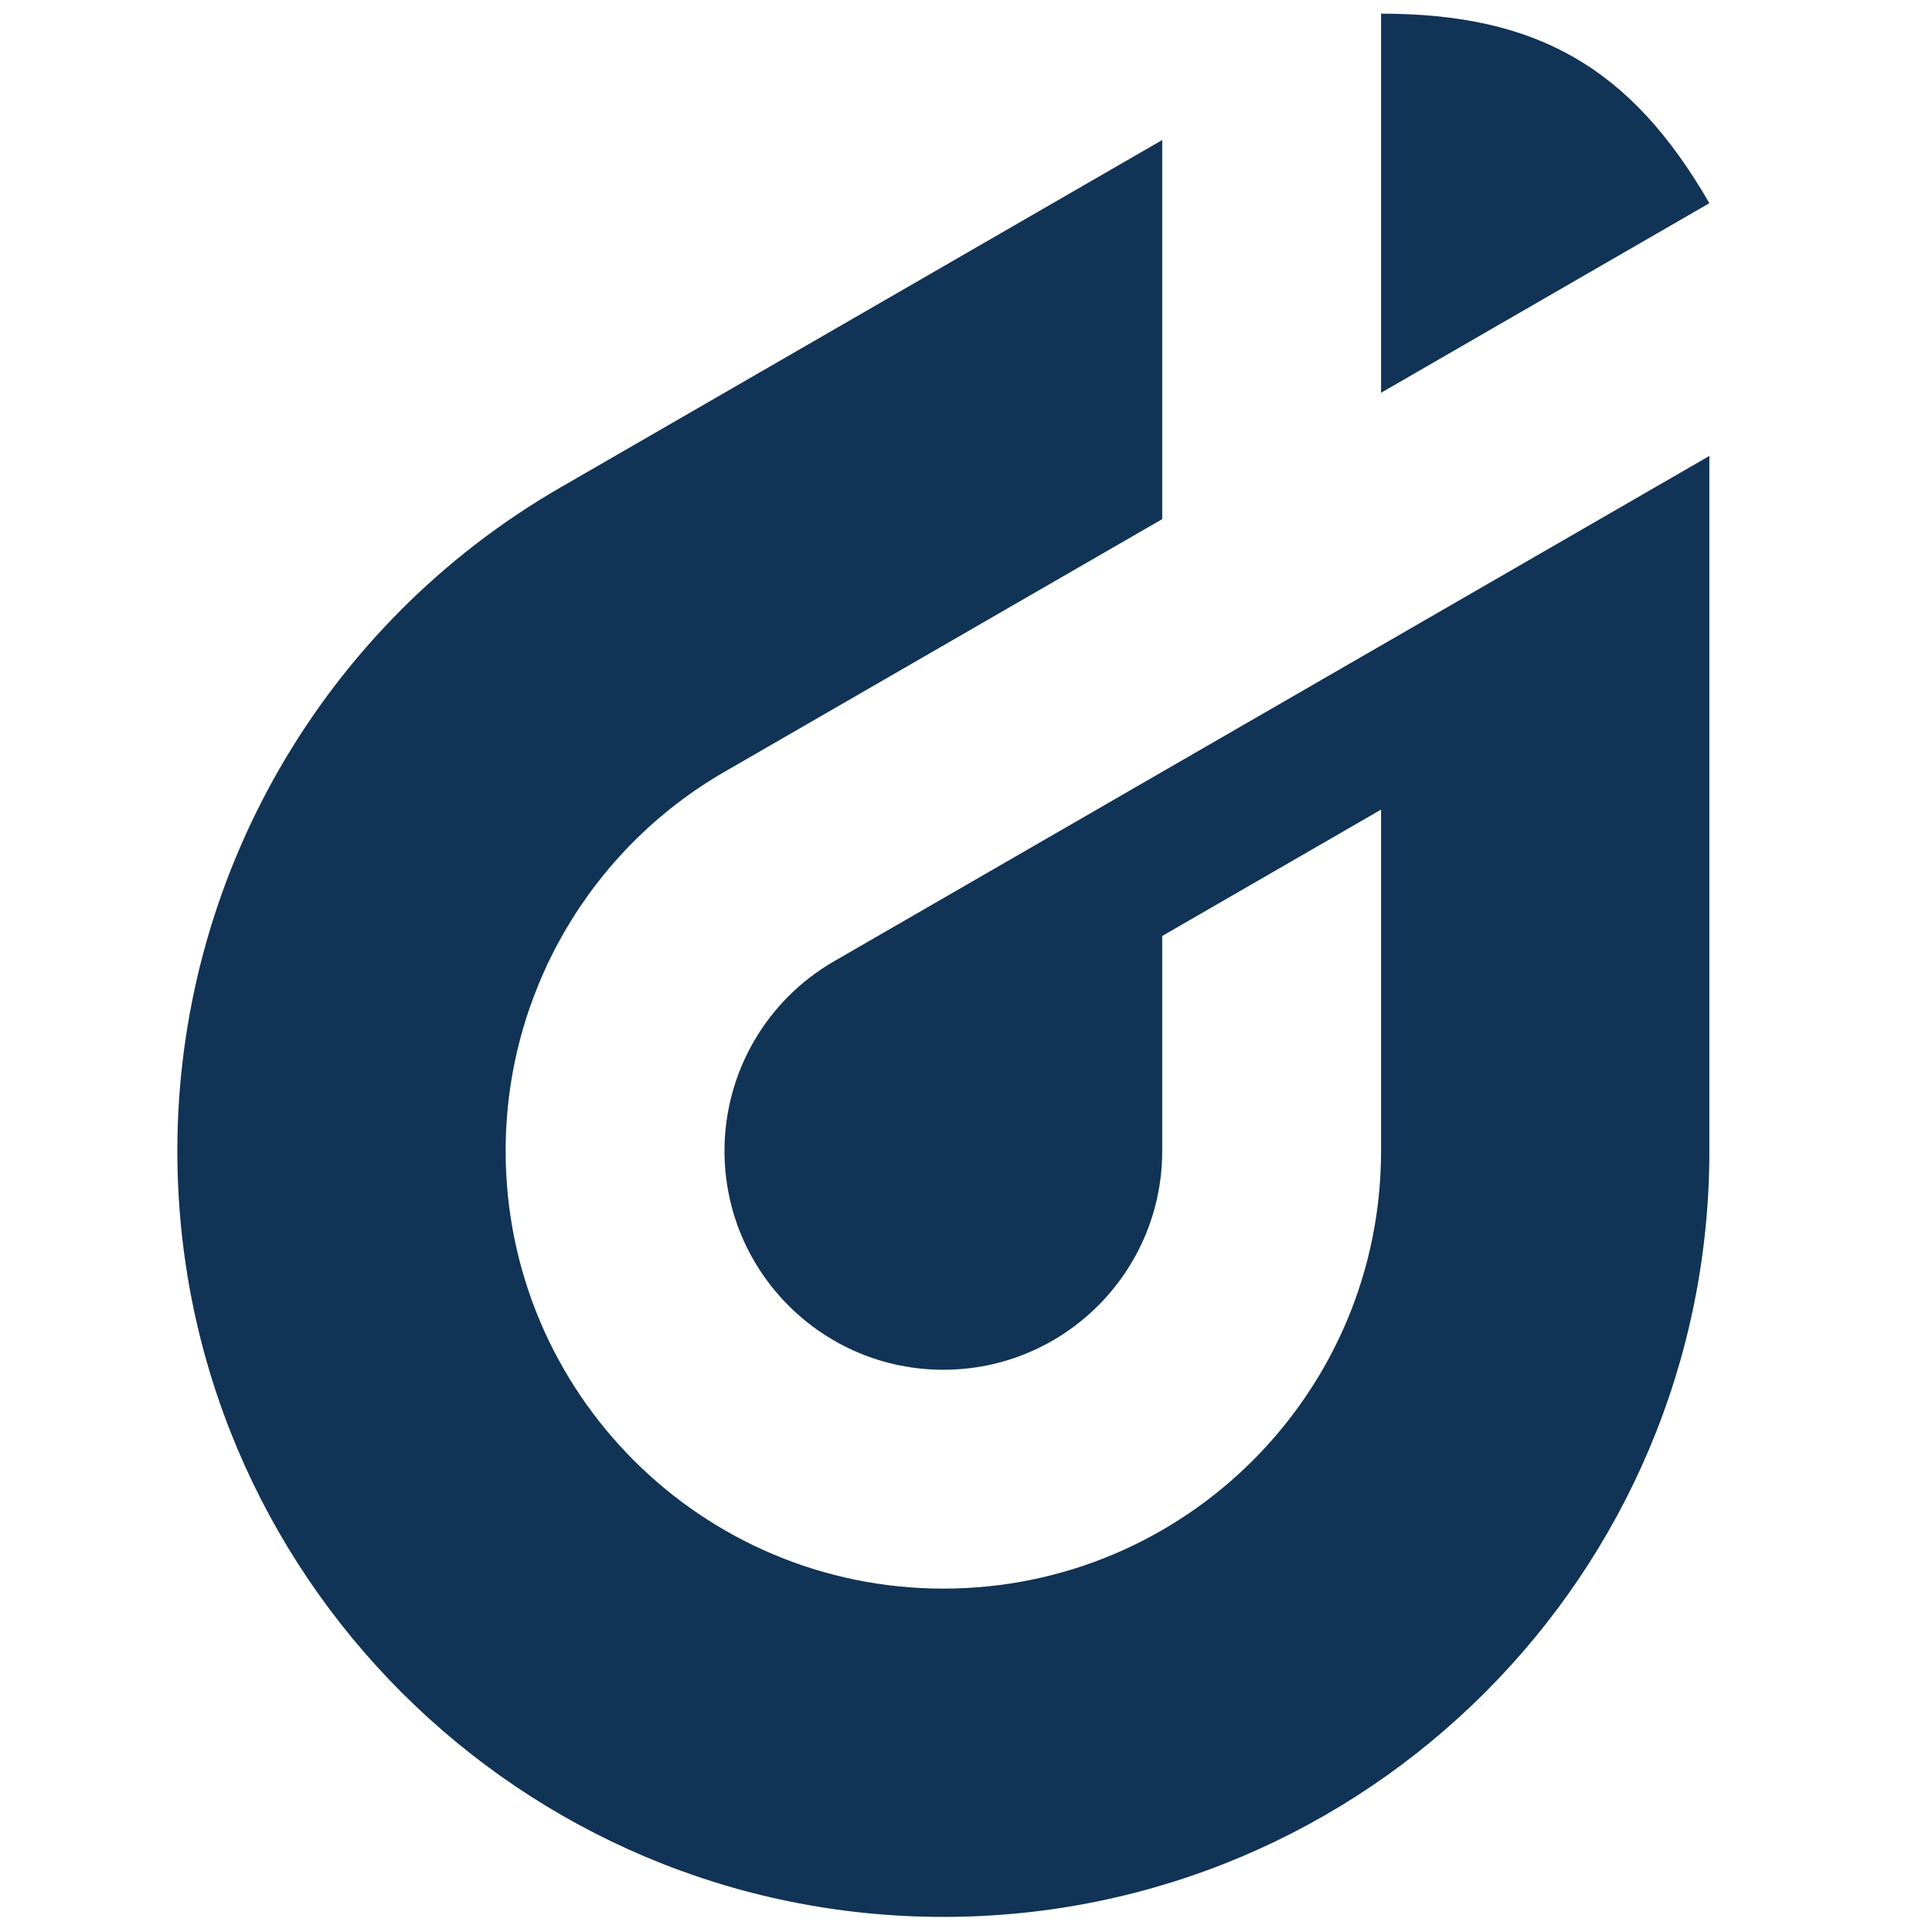 <?xml version="1.0" encoding="UTF-8" standalone="yes"?>
<svg xml:space="preserve" width="512" height="512" version="1.2" baseProfile="tiny-ps" xmlns="http://www.w3.org/2000/svg">
	<title>Jaby</title>
	<g id="jaby_icon" transform="translate(250, 305)">
		<path id="main" fill="#135" d="M 203,-184.17 V 0 C 203,112.11 112.11,203 0,203 -112.11,203 -203,112.11 -203,0 -203,-72.52 -164.31,-139.54 -101.5,-175.8 L 58,-267.89 V -167.43 L -58,-100.46 C -93.89,-79.74 -116,-41.44 -116,0 -116,64.07 -64.07,116 0,116 64.07,116 116,64.07 116,0 V -90.45 L 58,-56.96 V 0 C 58,32.03 32.03,58 0,58 -32.03,58 -58,32.03 -58,0 -58,-20.72 -46.95,-39.87 -29,-50.23 L 58,-100.46 L 203,-184.17 Z"/>
		<path id="dot" fill="#135" d="M 116,-200.92 V -301.38 C 157.44,-301.38 182.28,-287.04 203,-251.15 L 116,-200.92 Z"/>
	</g>
</svg>